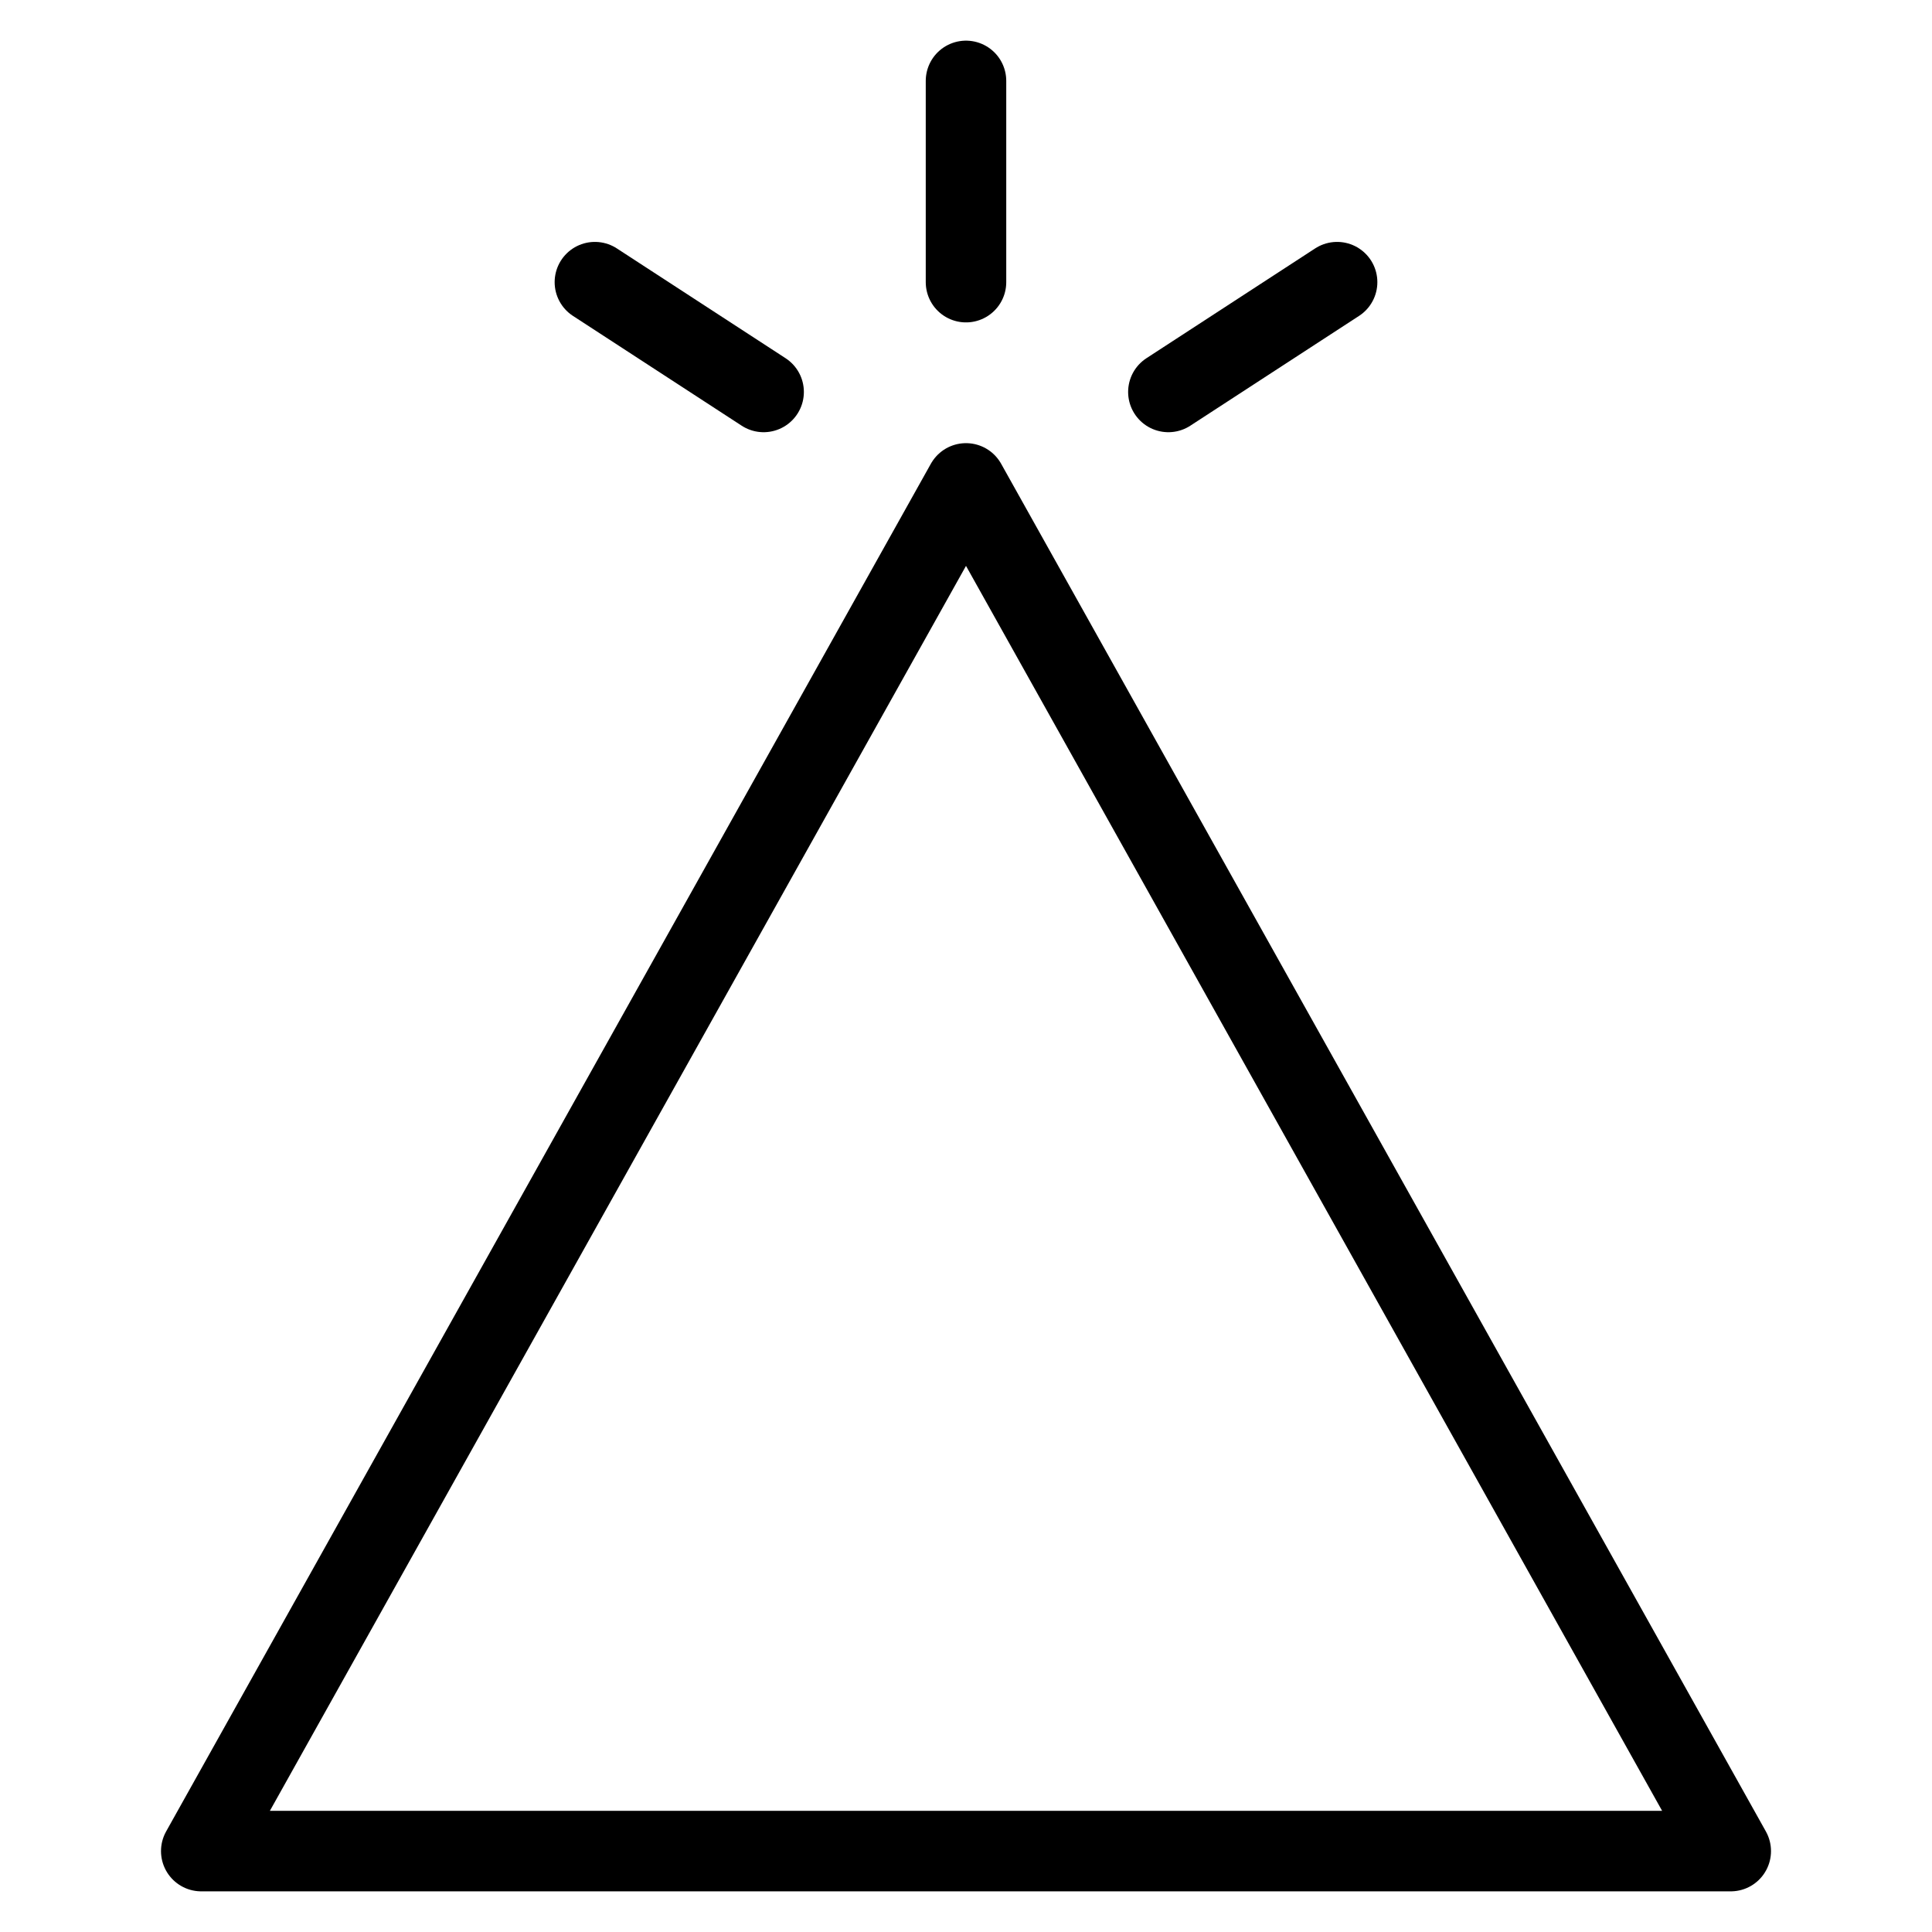 <svg xmlns="http://www.w3.org/2000/svg" viewBox="0 0 24 24"><g transform="matrix(1,0,0,1,0,0)"><defs><style>.a{fill:none;stroke:#000000;stroke-linecap:round;stroke-linejoin:round;}</style></defs><title>retouch-triangle</title><polygon class="a" points="2.5 22.995 12 6.005 21.5 22.995 2.5 22.995"></polygon><line class="a" x1="12" y1="3.505" x2="12" y2="1.005"></line><line class="a" x1="14.514" y1="4.869" x2="16.61" y2="3.505"></line><line class="a" x1="9.486" y1="4.869" x2="7.39" y2="3.505"></line></g></svg>